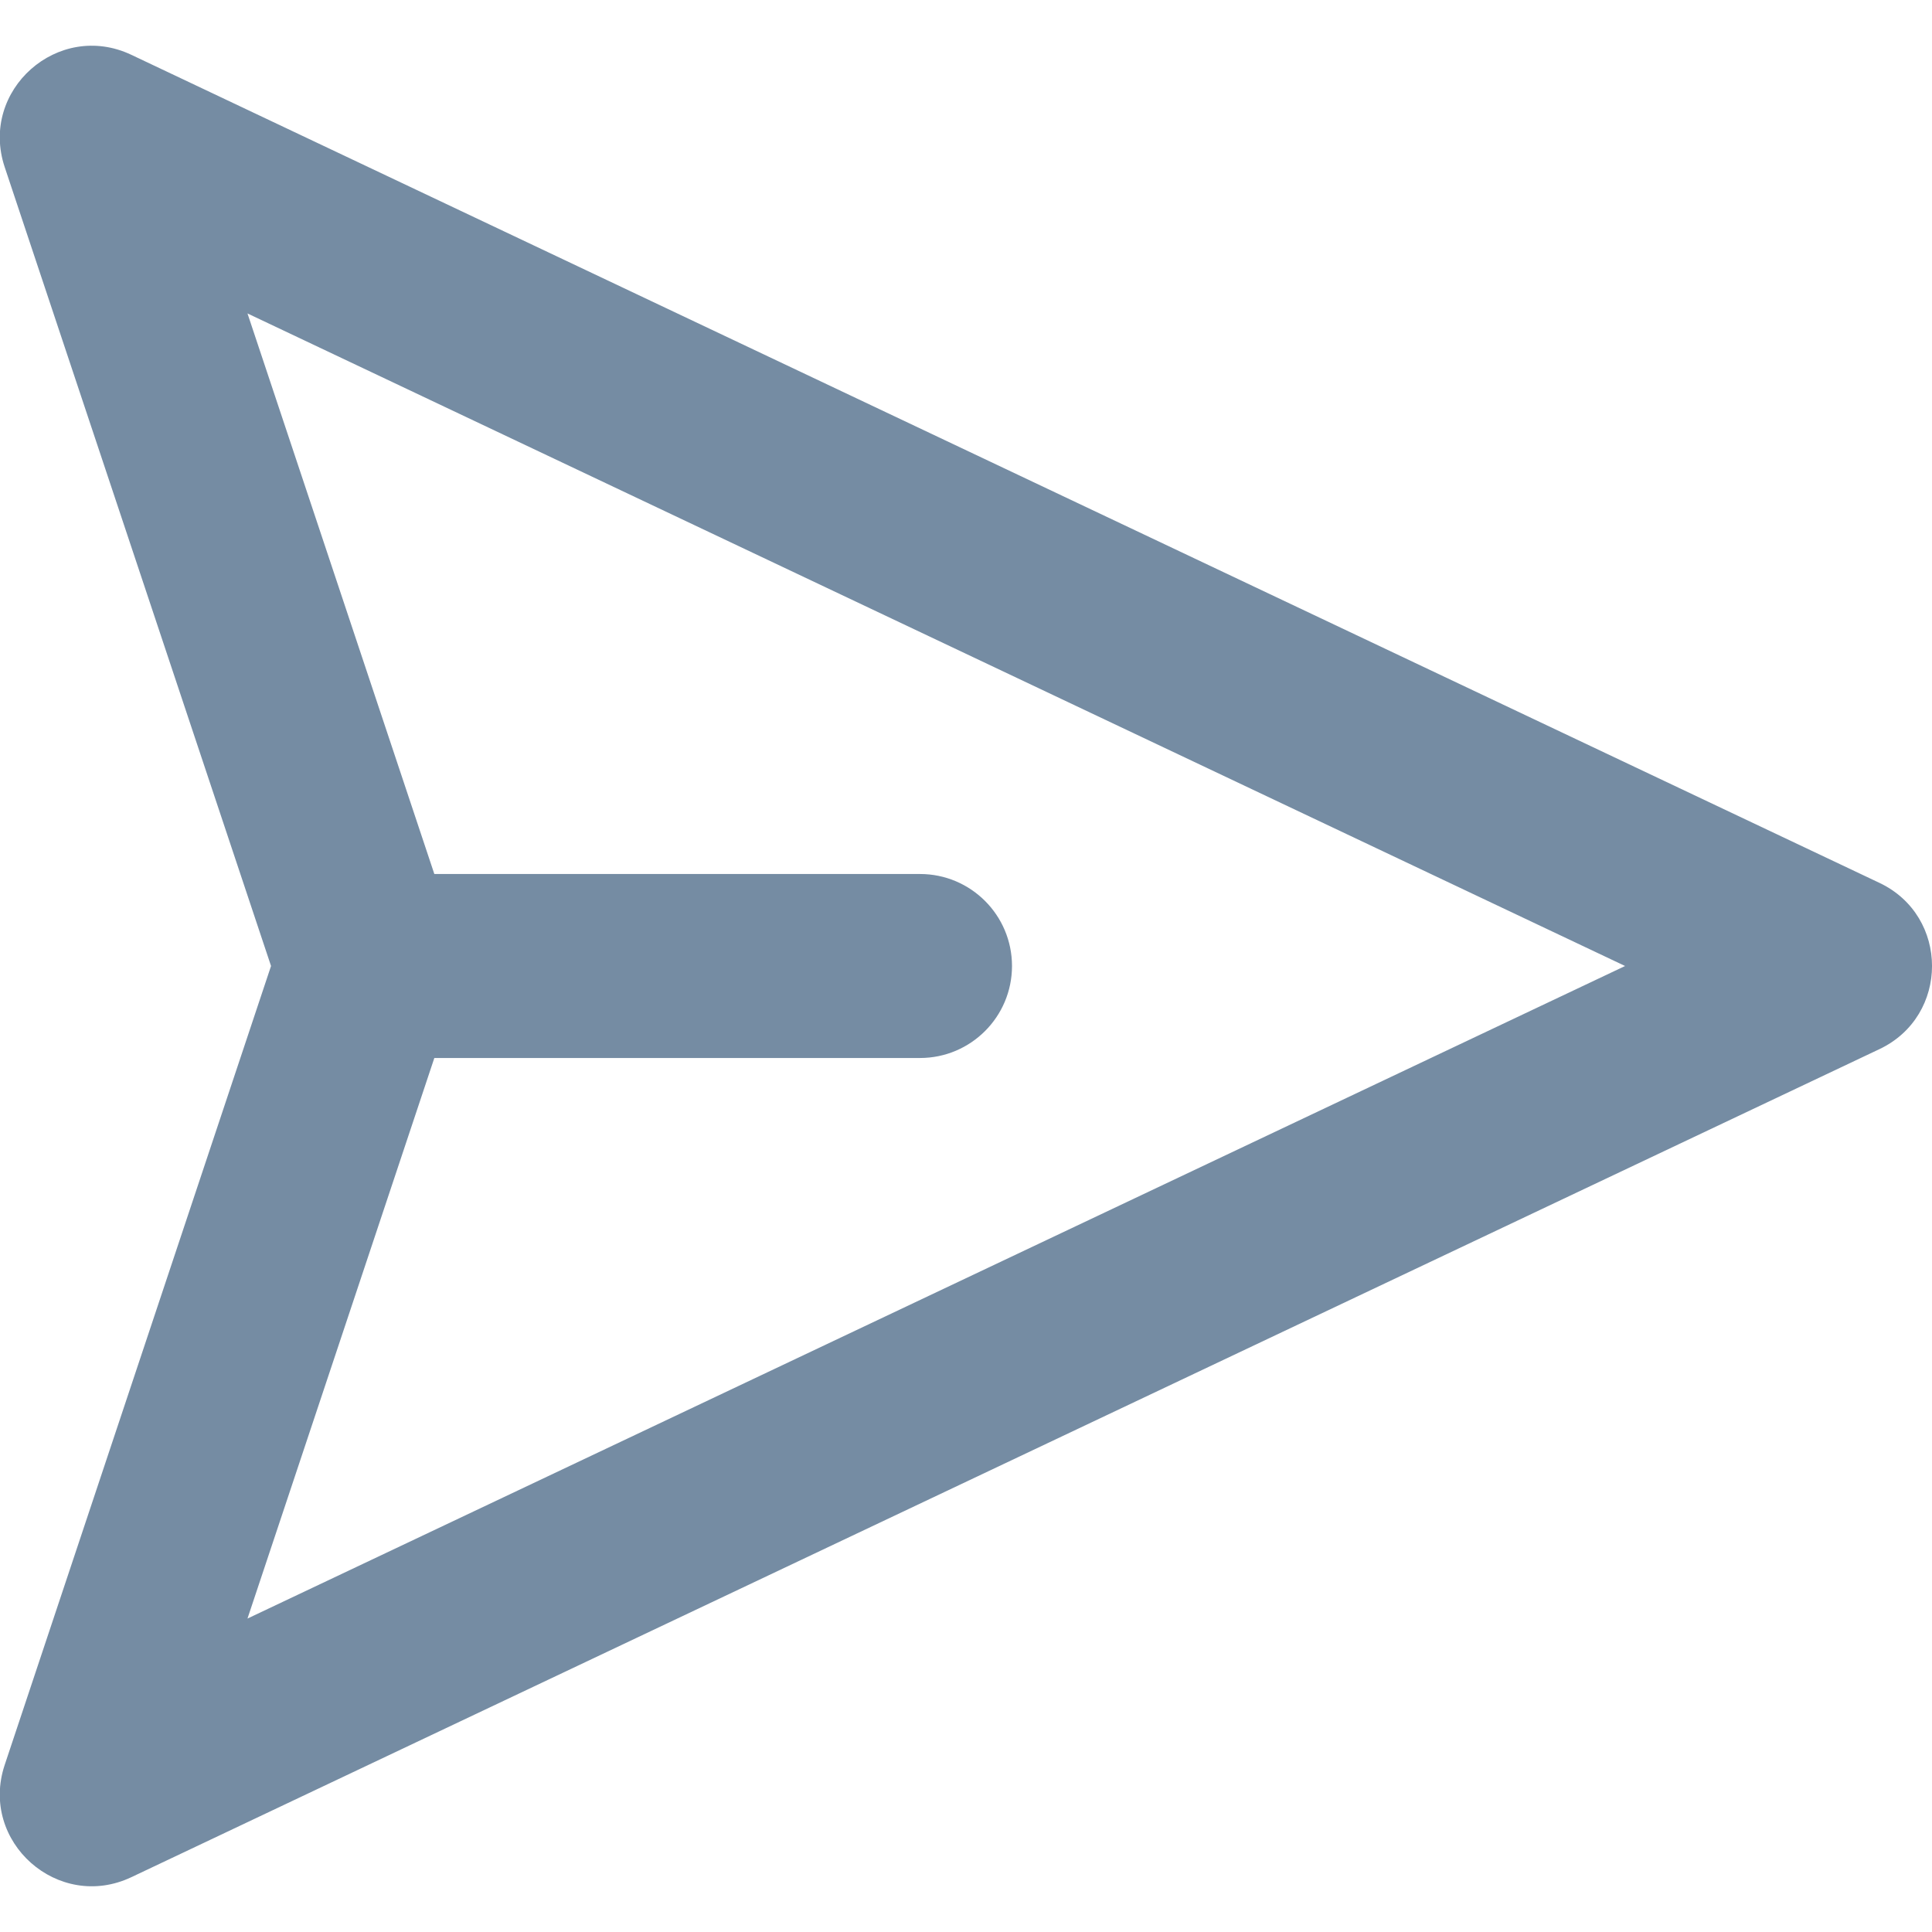 <?xml version="1.0" encoding="utf-8"?><!-- Скачано с сайта svg4.ru / Downloaded from svg4.ru -->
<svg width="800px" height="800px" viewBox="0 -0.5 21 21" id="meteor-icon-kit__regular-paper-plane" fill="none" xmlns="http://www.w3.org/2000/svg"><path fill-rule="evenodd" clip-rule="evenodd" d="M4.721 11L2.69 17.093L17.664 10L2.69 2.907L4.721 9H10C10.552 9 11 9.448 11 10C11 10.552 10.552 11 10 11H4.721zM2.946 10L0.051 1.316C-0.227 0.481 0.632 -0.281 1.428 0.096L20.428 9.096C21.191 9.457 21.191 10.543 20.428 10.904L1.428 19.904C0.632 20.281 -0.227 19.519 0.051 18.684L2.946 10z" fill="#758CA3"/></svg>